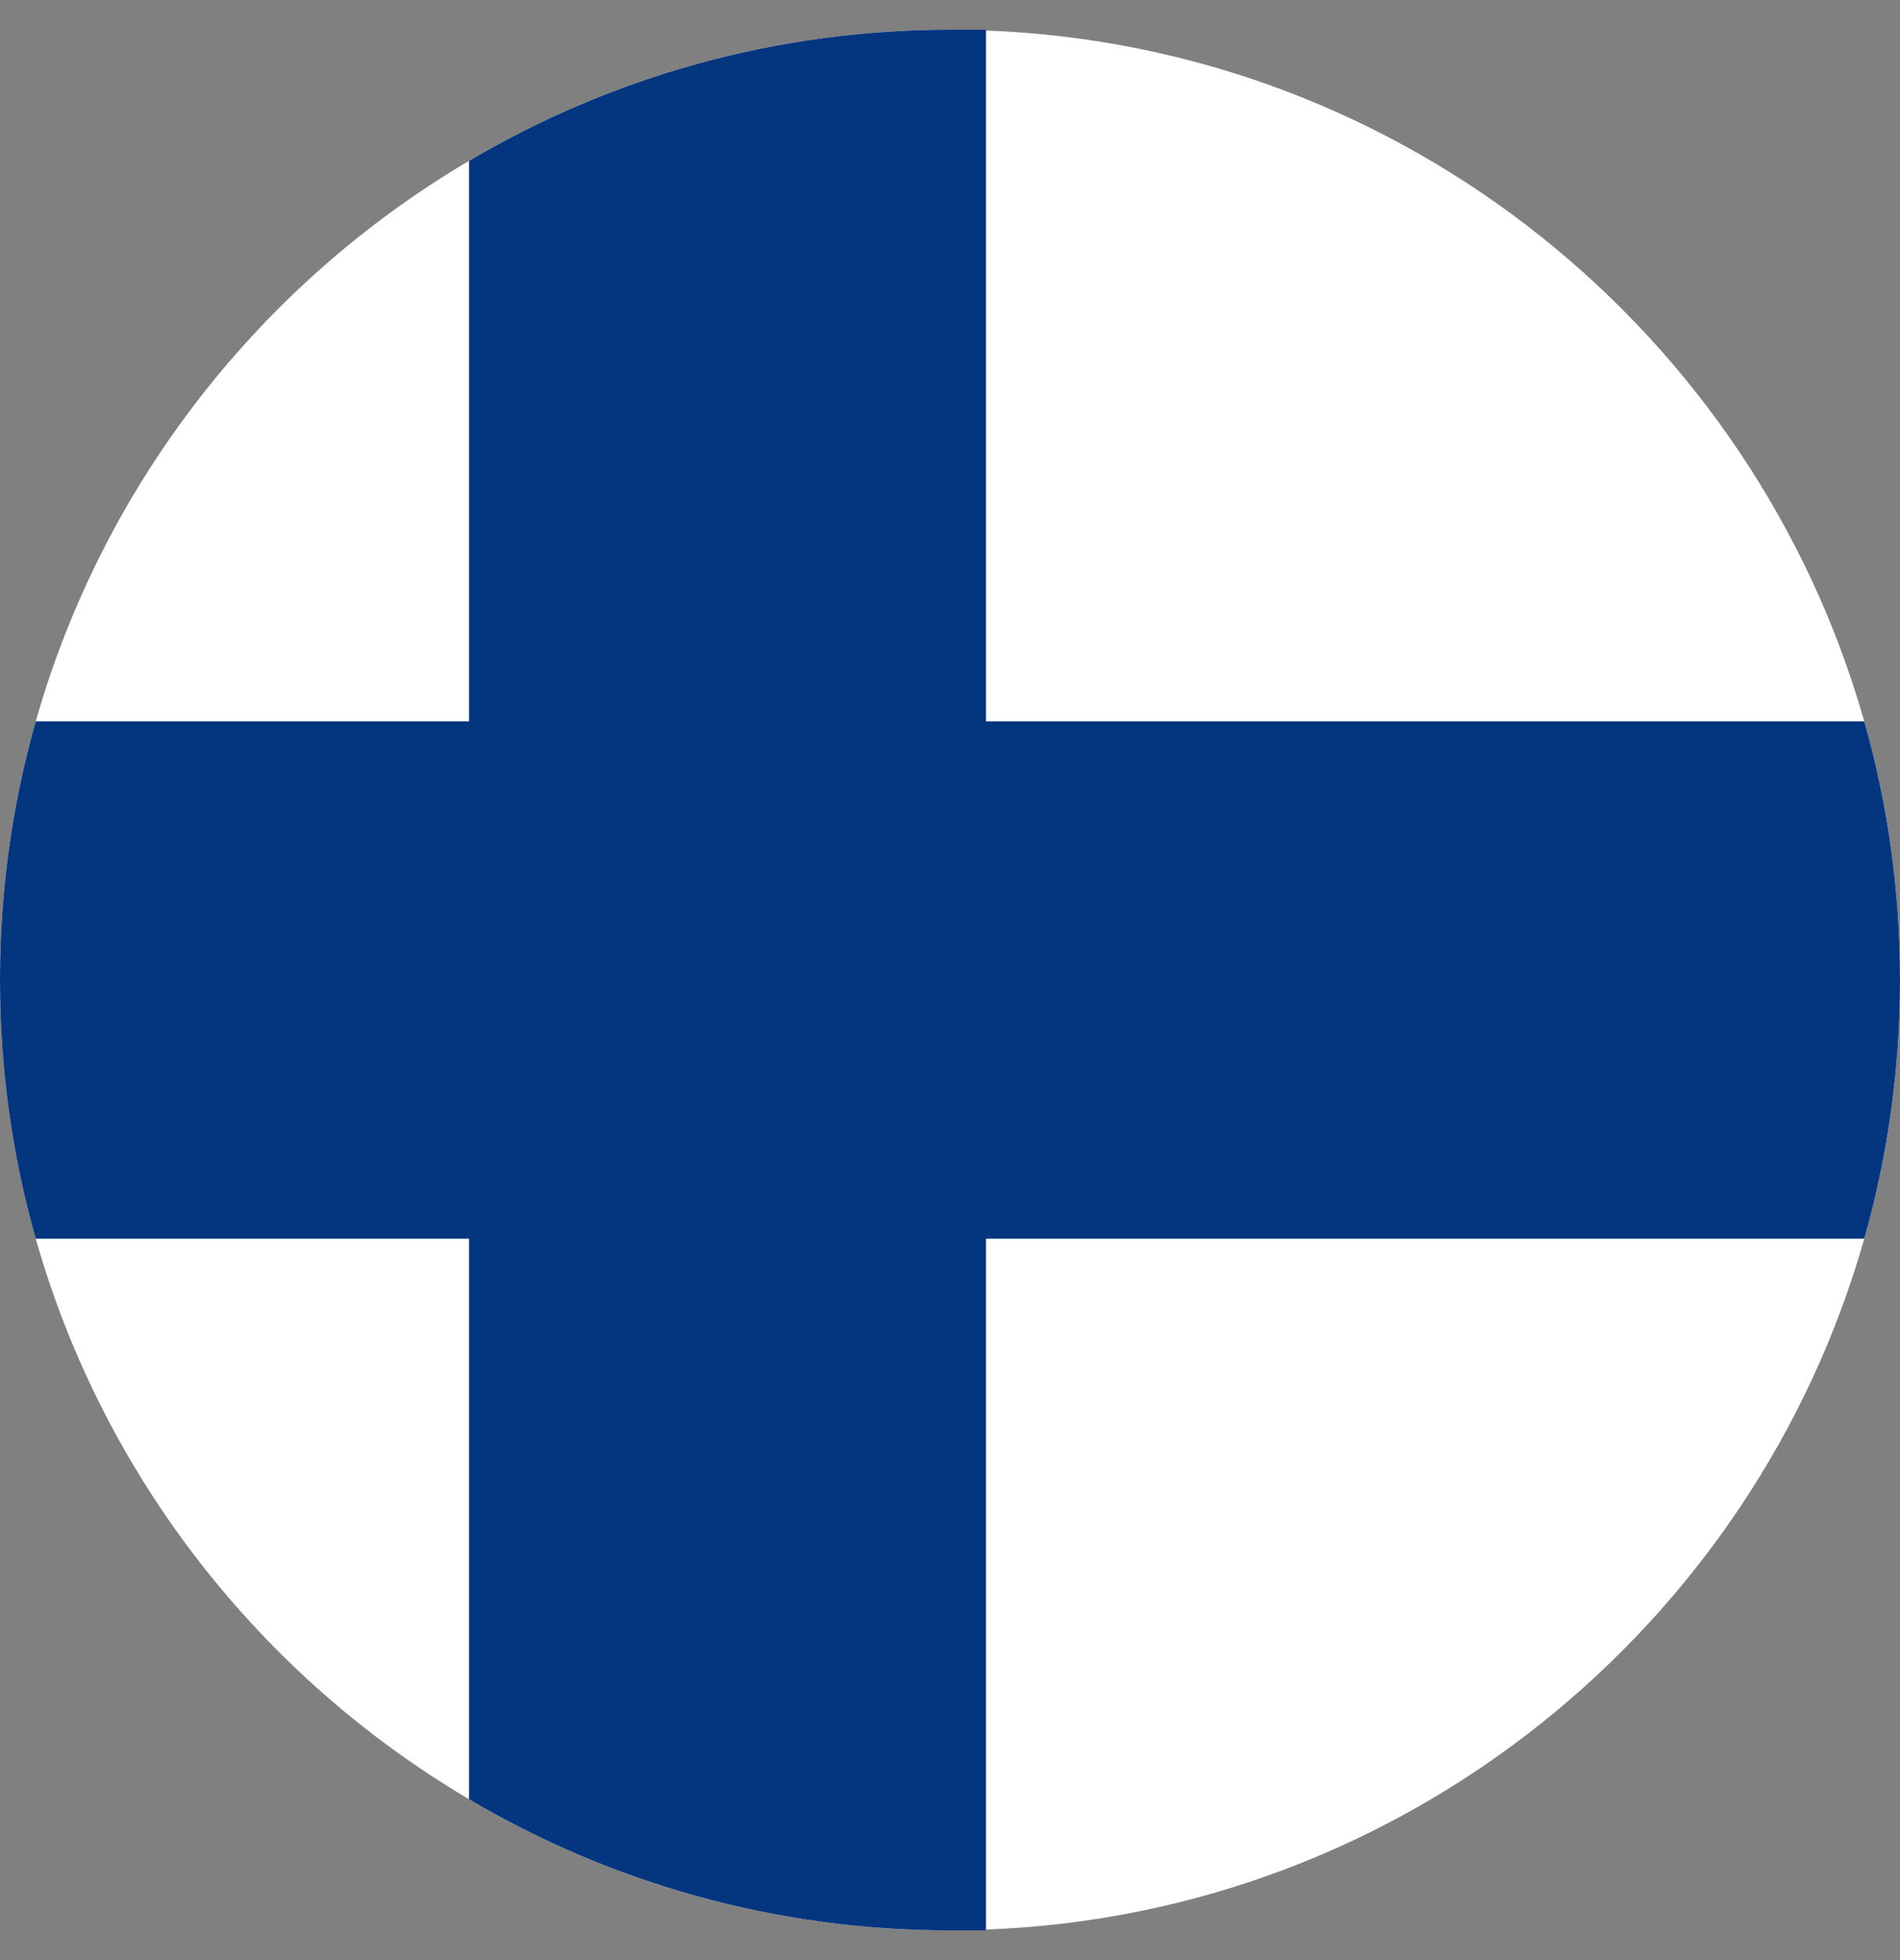 <svg width="32" height="33" viewBox="0 0 32 33" fill="none" xmlns="http://www.w3.org/2000/svg">
<rect x="0" y="0" width="32" height="33" fill="#808080" stroke="none"/>
<path d="M32 16.498C32 18.004 31.792 19.466 31.398 20.855C29.547 27.379 23.656 32.224 16.606 32.486V32.5H16C13.045 32.5 10.276 31.695 7.9 30.292C4.394 28.225 1.738 24.859 0.602 20.855C0.208 19.47 0 18.009 0 16.498C0 14.987 0.208 13.53 0.602 12.145C1.738 8.146 4.389 4.775 7.9 2.708C10.276 1.305 13.05 0.5 16 0.5H16.606V0.514C23.656 0.776 29.547 5.621 31.398 12.145C31.792 13.53 32 14.991 32 16.498Z" fill="white"/>
<path d="M32 16.498C32 18.004 31.792 19.466 31.398 20.855H16.606V32.5H16C13.045 32.5 10.276 31.695 7.9 30.292V20.855H0.602C0.208 19.47 0 18.009 0 16.498C0 14.987 0.208 13.53 0.602 12.145H7.9V2.708C10.276 1.305 13.05 0.5 16 0.5H16.606V12.145H31.398C31.792 13.53 32 14.991 32 16.498Z" fill="#04357F"/>
</svg>
